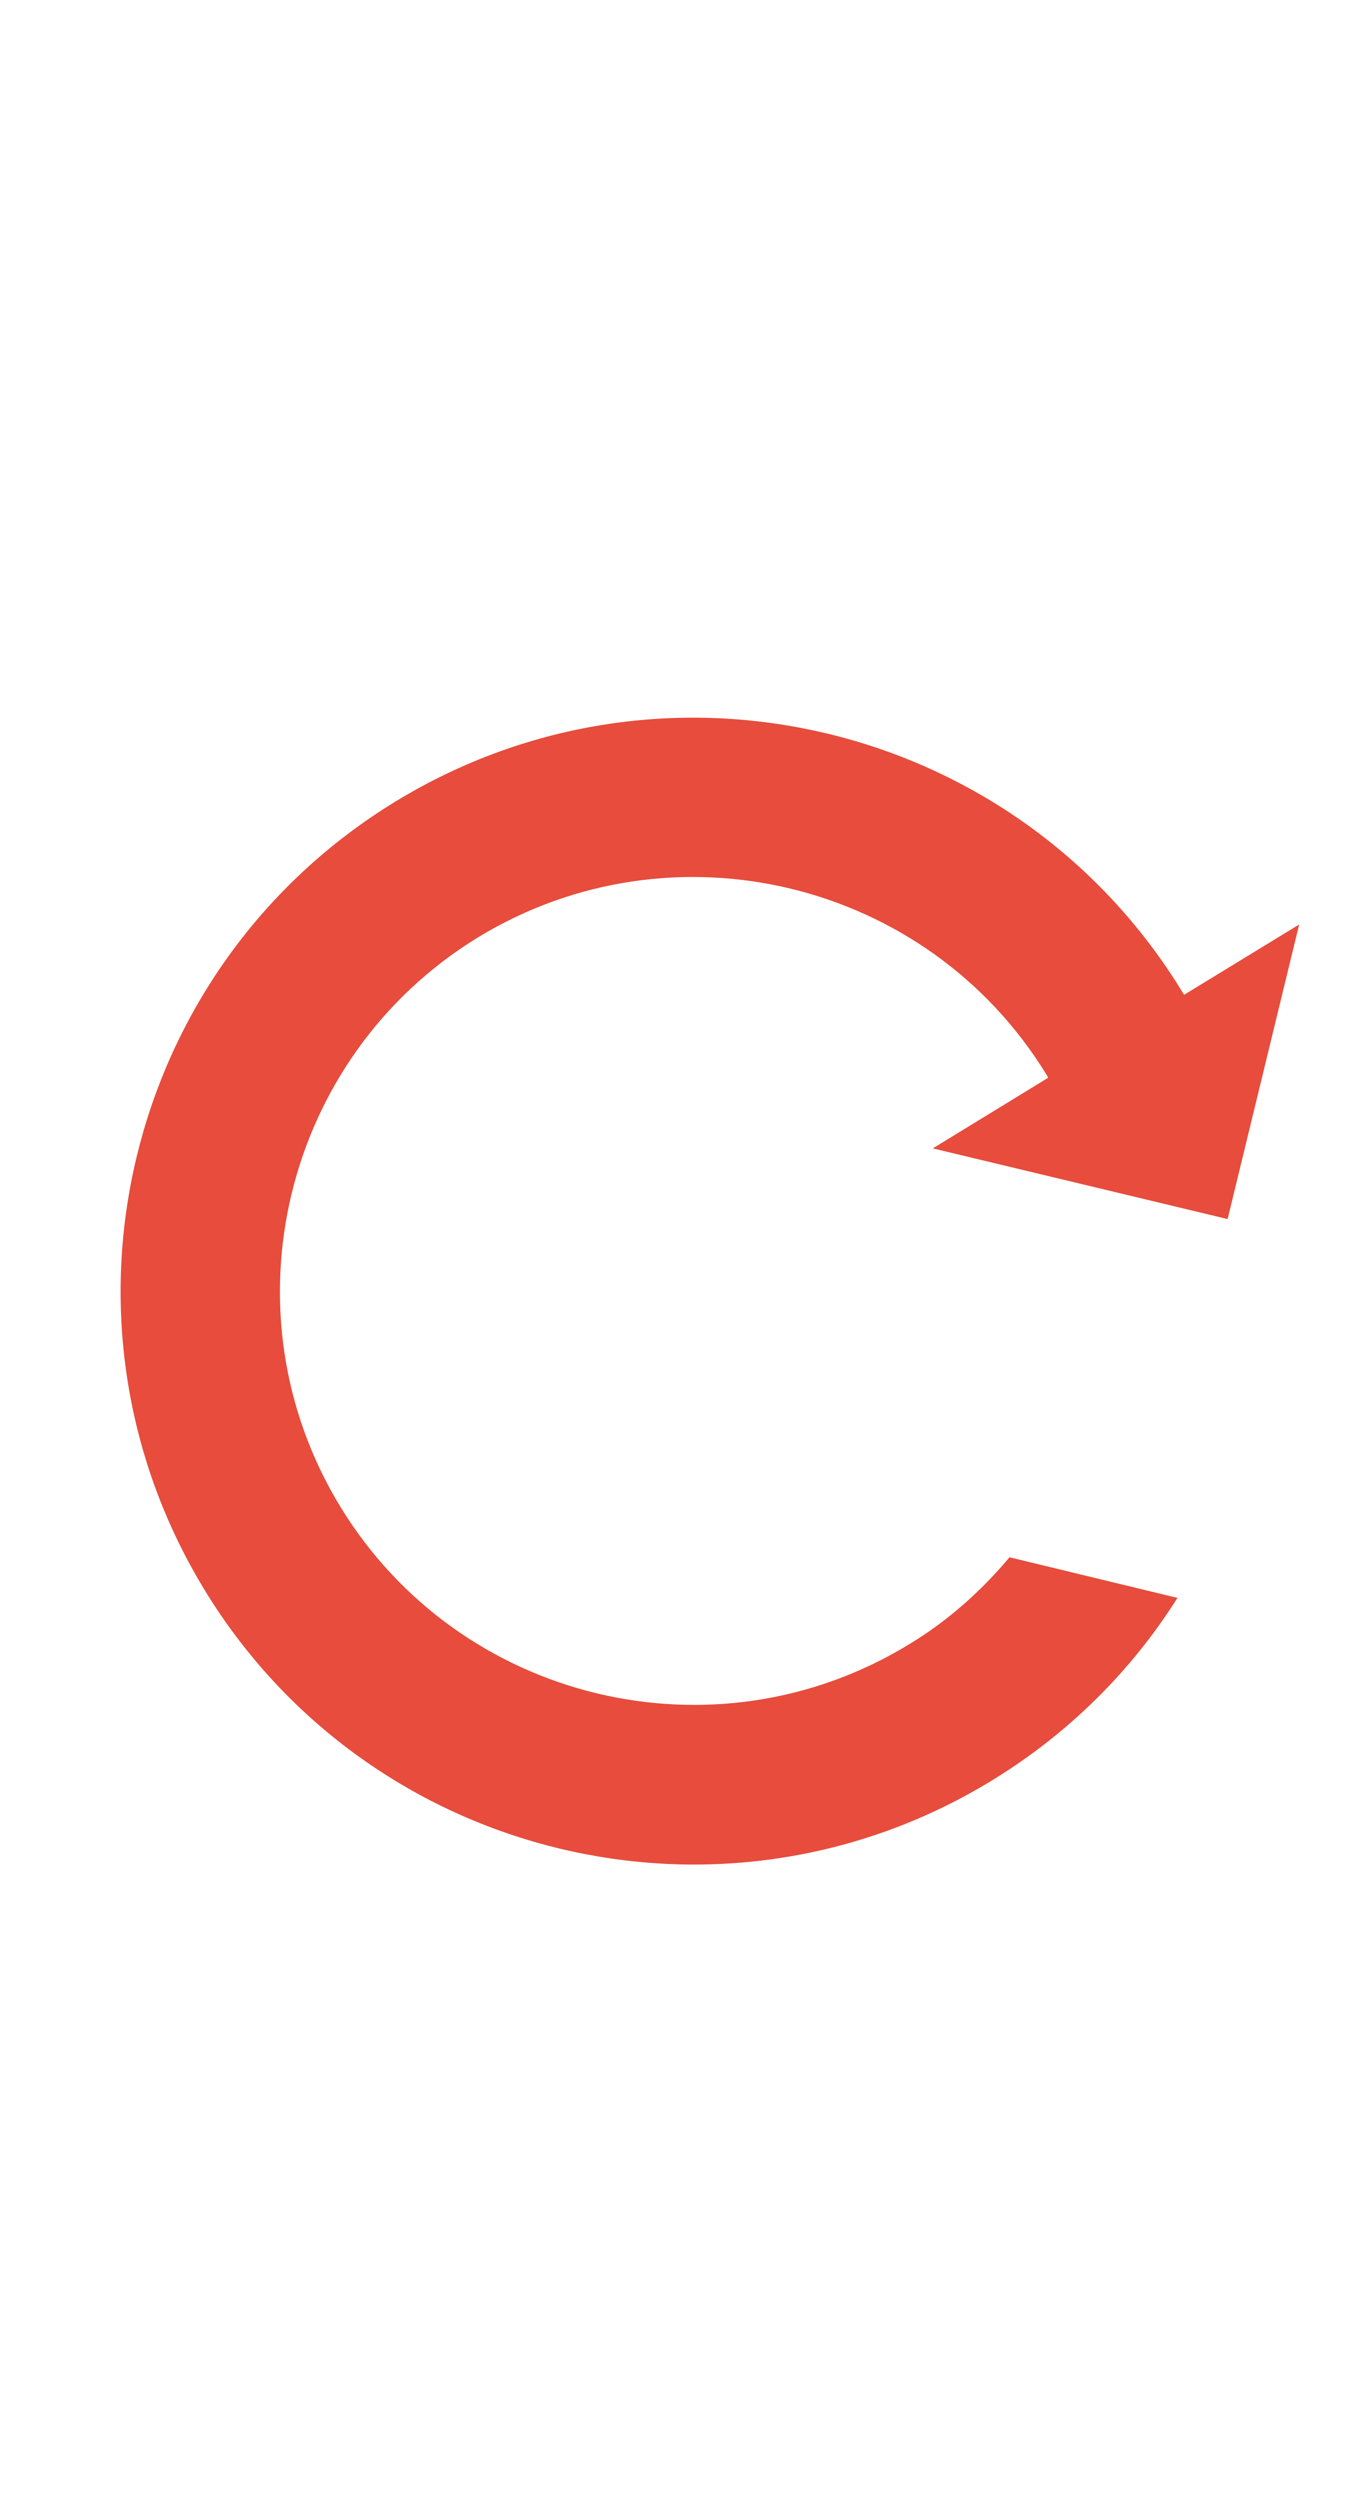 <?xml version="1.0" encoding="utf-8"?>
<!-- Generator: Adobe Illustrator 16.0.3, SVG Export Plug-In . SVG Version: 6.00 Build 0)  -->
<!DOCTYPE svg PUBLIC "-//W3C//DTD SVG 1.1//EN" "http://www.w3.org/Graphics/SVG/1.1/DTD/svg11.dtd">
<svg version="1.1" id="Layer_1" xmlns="http://www.w3.org/2000/svg" xmlns:xlink="http://www.w3.org/1999/xlink" x="0px" y="0px"
	 width="24px" height="44px" viewBox="0 0 24 44" enable-background="new 0 0 24 44" xml:space="preserve">
<g>
	<path fill="#E74C3C" d="M17.469,31.332c1.367-0.836,2.463-1.943,3.264-3.211l-2.957-0.715c-0.492,0.586-1.076,1.113-1.764,1.529
		c-3.43,2.098-7.923,1.012-10.019-2.418c-2.09-3.427-1.006-7.917,2.418-10.017c3.431-2.093,7.922-1.009,10.019,2.418
		c0.008,0.009,0.016,0.035,0.025,0.047v0.003l-2.03,1.242l5.191,1.244l1.26-5.184l-2.024,1.236
		c-0.014-0.014-0.025-0.033-0.033-0.048c-2.902-4.752-9.113-6.251-13.864-3.347c-4.757,2.91-6.255,9.115-3.35,13.875
		C6.507,32.734,12.716,34.24,17.469,31.332z"/>
</g>
</svg>

